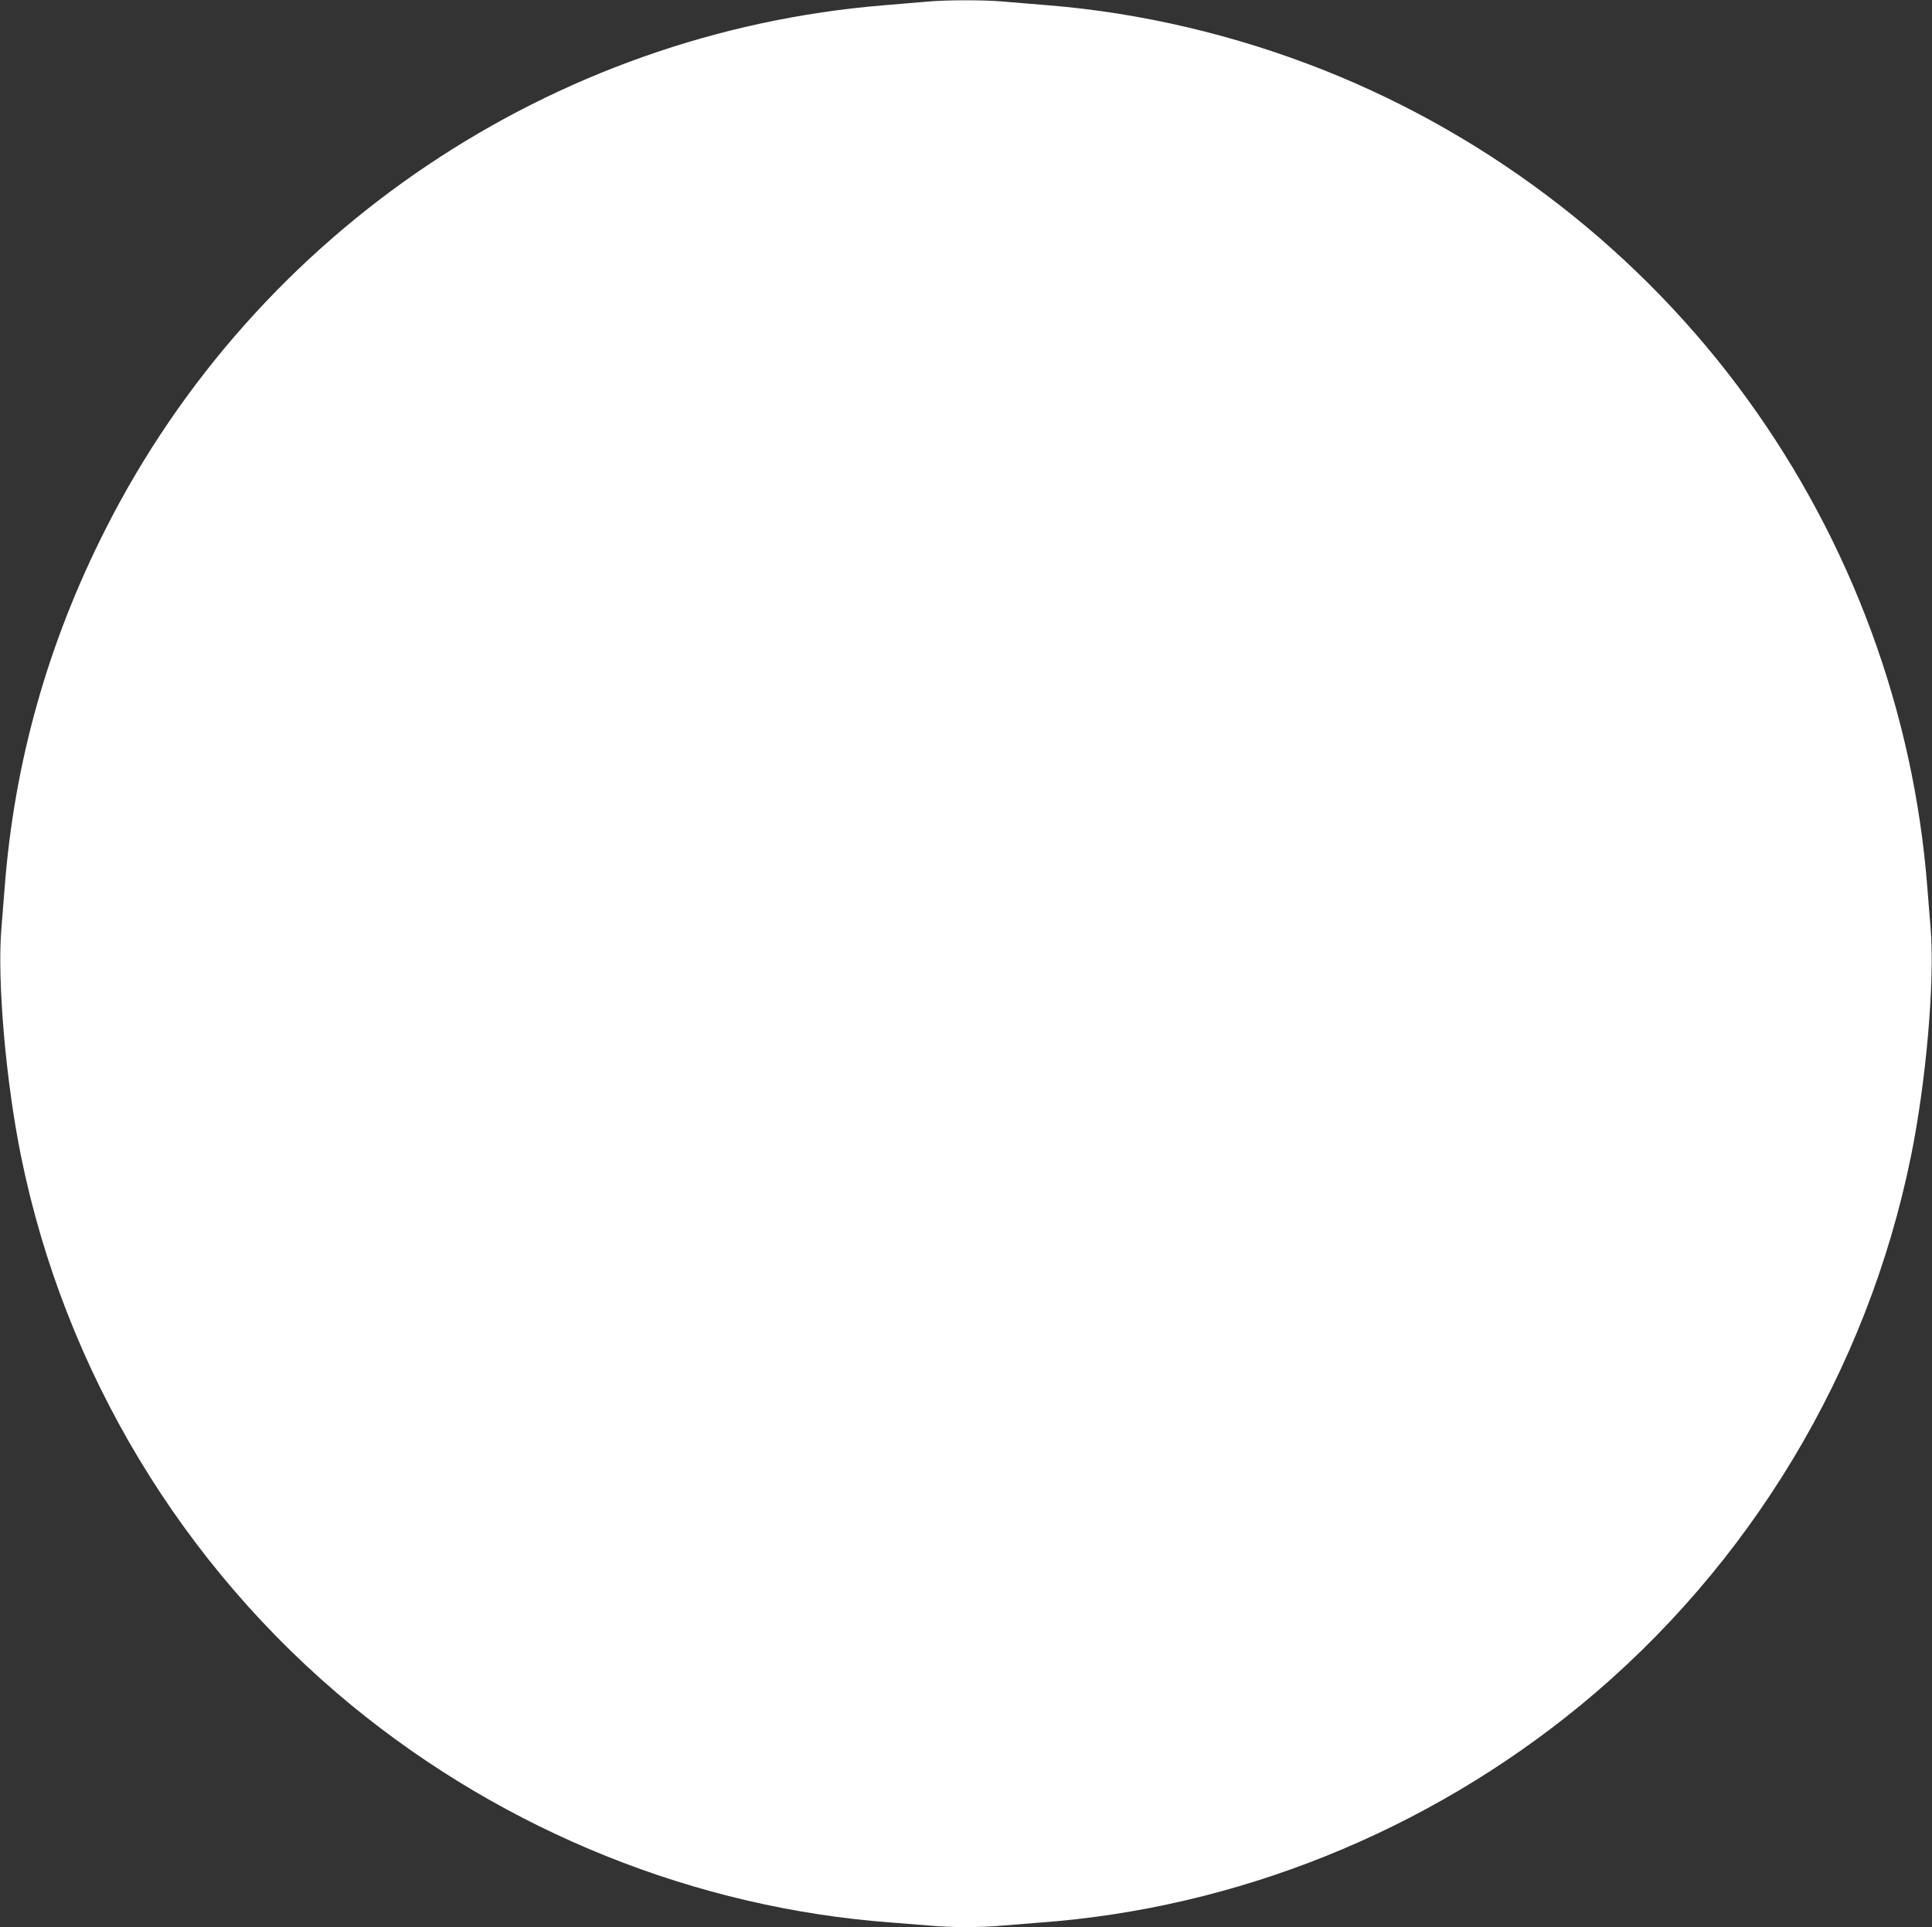 <?xml version="1.0" standalone="no"?>
<!DOCTYPE svg PUBLIC "-//W3C//DTD SVG 20010904//EN"
 "http://www.w3.org/TR/2001/REC-SVG-20010904/DTD/svg10.dtd">
<svg version="1.0" xmlns="http://www.w3.org/2000/svg"
 width="1280pt" height="1277pt" viewBox="0 0 1280 1277"
 preserveAspectRatio="xMidYMid meet">
<rect x="0" y="0" width="1280" height="1277" fill="#333333" stroke="none"/>
<g transform="translate(0,1277) scale(0.1,-0.1)"
fill="#ffffff" stroke="none">
<path d="M6140 12759 c-47 -4 -175 -15 -285 -24 -2197 -180 -4158 -1499 -5155
-3470 -383 -756 -605 -1544 -669 -2375 -6 -74 -16 -198 -22 -275 -28 -343 29
-1008 130 -1505 289 -1425 1068 -2719 2192 -3642 1019 -836 2279 -1343 3579
-1438 80 -6 192 -15 250 -20 134 -13 346 -13 480 0 58 5 170 14 250 20 1300
95 2560 602 3579 1438 1124 923 1903 2217 2192 3642 101 497 158 1162 130
1505 -6 77 -16 201 -22 275 -90 1162 -503 2284 -1192 3235 -703 971 -1686
1735 -2803 2179 -589 234 -1213 381 -1829 431 -104 8 -240 20 -301 25 -126 11
-379 11 -504 -1z"/>
</g>
</svg>
